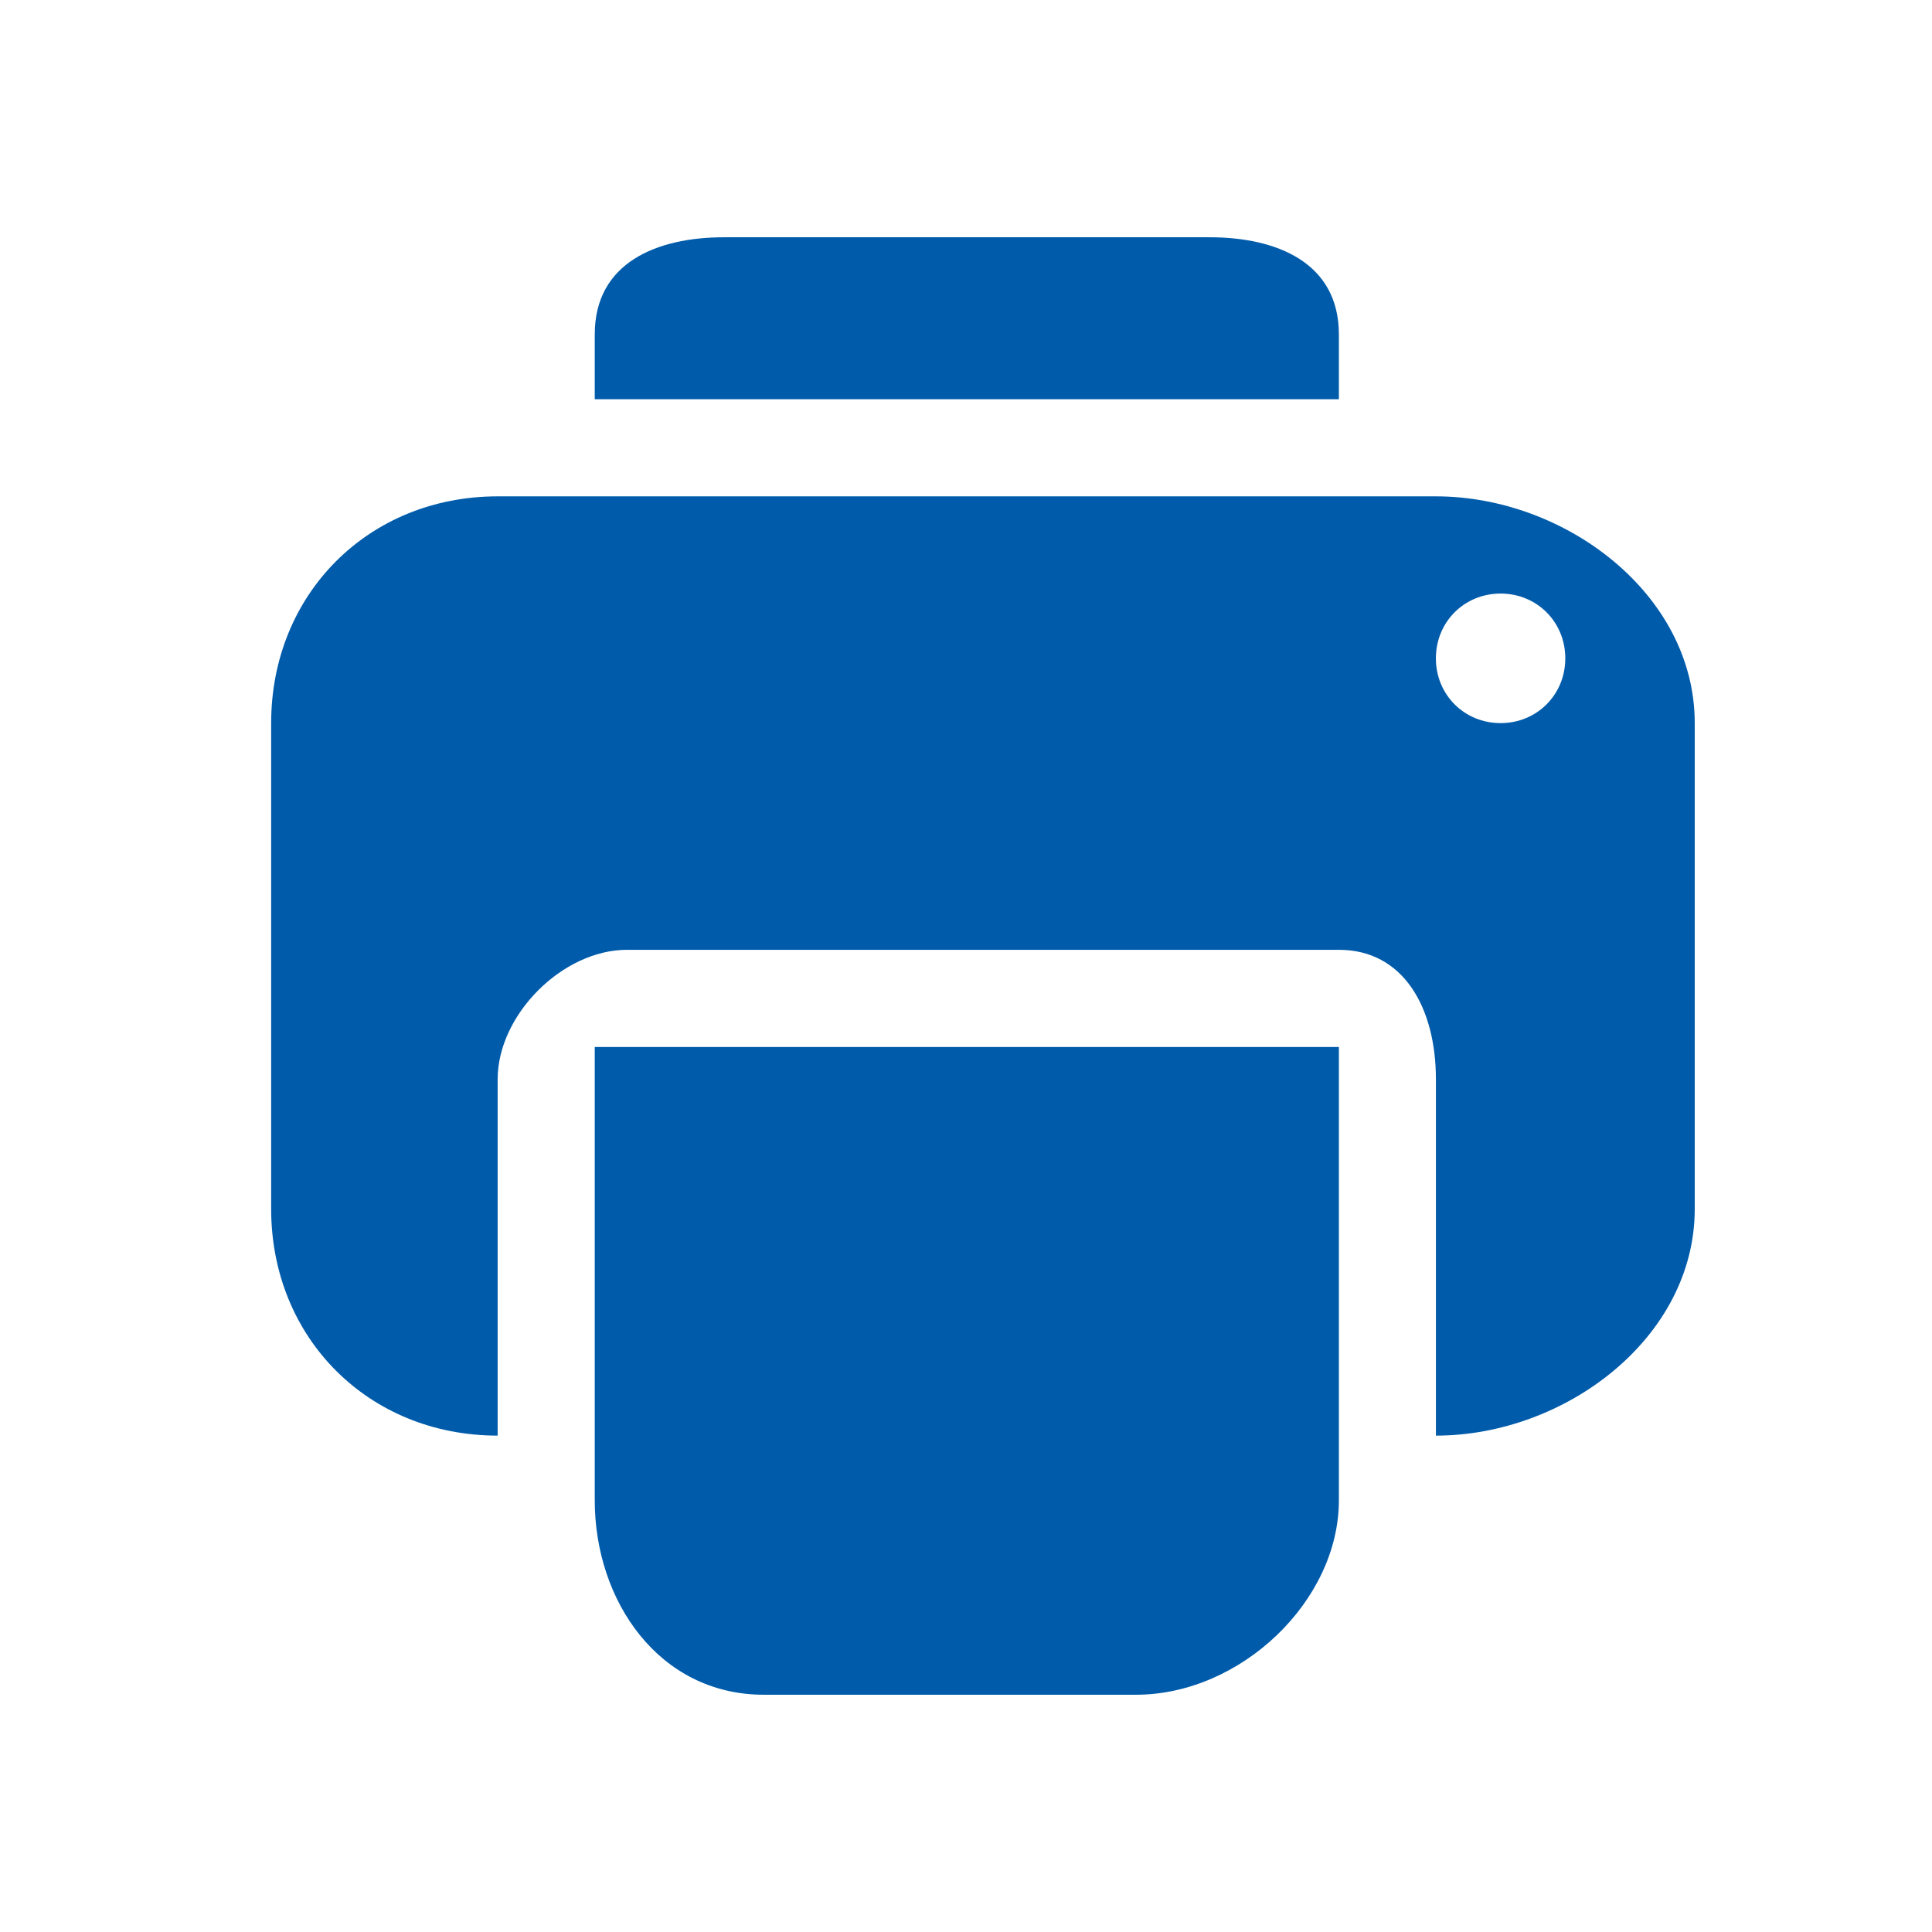 <svg width="57" height="57" viewBox="0 0 57 57" fill="none" xmlns="http://www.w3.org/2000/svg">
<path d="M39.501 9.867C39.501 7.75 37.673 7 35.683 7H21.365C19.375 7 17.547 7.75 17.547 9.867V11.778H39.501V9.867Z" fill="#005BAA"/>
<path d="M17.547 37.578V39.489V40.444V44.266C17.547 47.23 19.441 50 22.537 50H33.514C36.609 50 39.501 47.23 39.501 44.266V40.444V39.489V37.578V30.889H17.547V37.578Z" fill="#005BAA"/>
<path fill-rule="evenodd" clip-rule="evenodd" d="M39.5 14.644H42.364C46.17 14.644 50 17.523 50 21.333V35.667C50 39.477 46.17 42.355 42.364 42.355V40.444V38.533V31.844C42.364 29.727 41.403 28.022 39.5 28.022H18.5C16.597 28.022 14.682 29.939 14.682 31.844V38.533V40.444V42.355C10.875 42.355 8 39.477 8 35.667V21.333C8 17.523 10.875 14.644 14.682 14.644H18.5H39.5ZM46.181 19.423C46.181 20.496 45.344 21.334 44.272 21.334C43.2 21.334 42.363 20.496 42.363 19.423C42.363 18.35 43.2 17.512 44.272 17.512C45.344 17.512 46.181 18.35 46.181 19.423Z" fill="#005BAA"/>
</svg>
